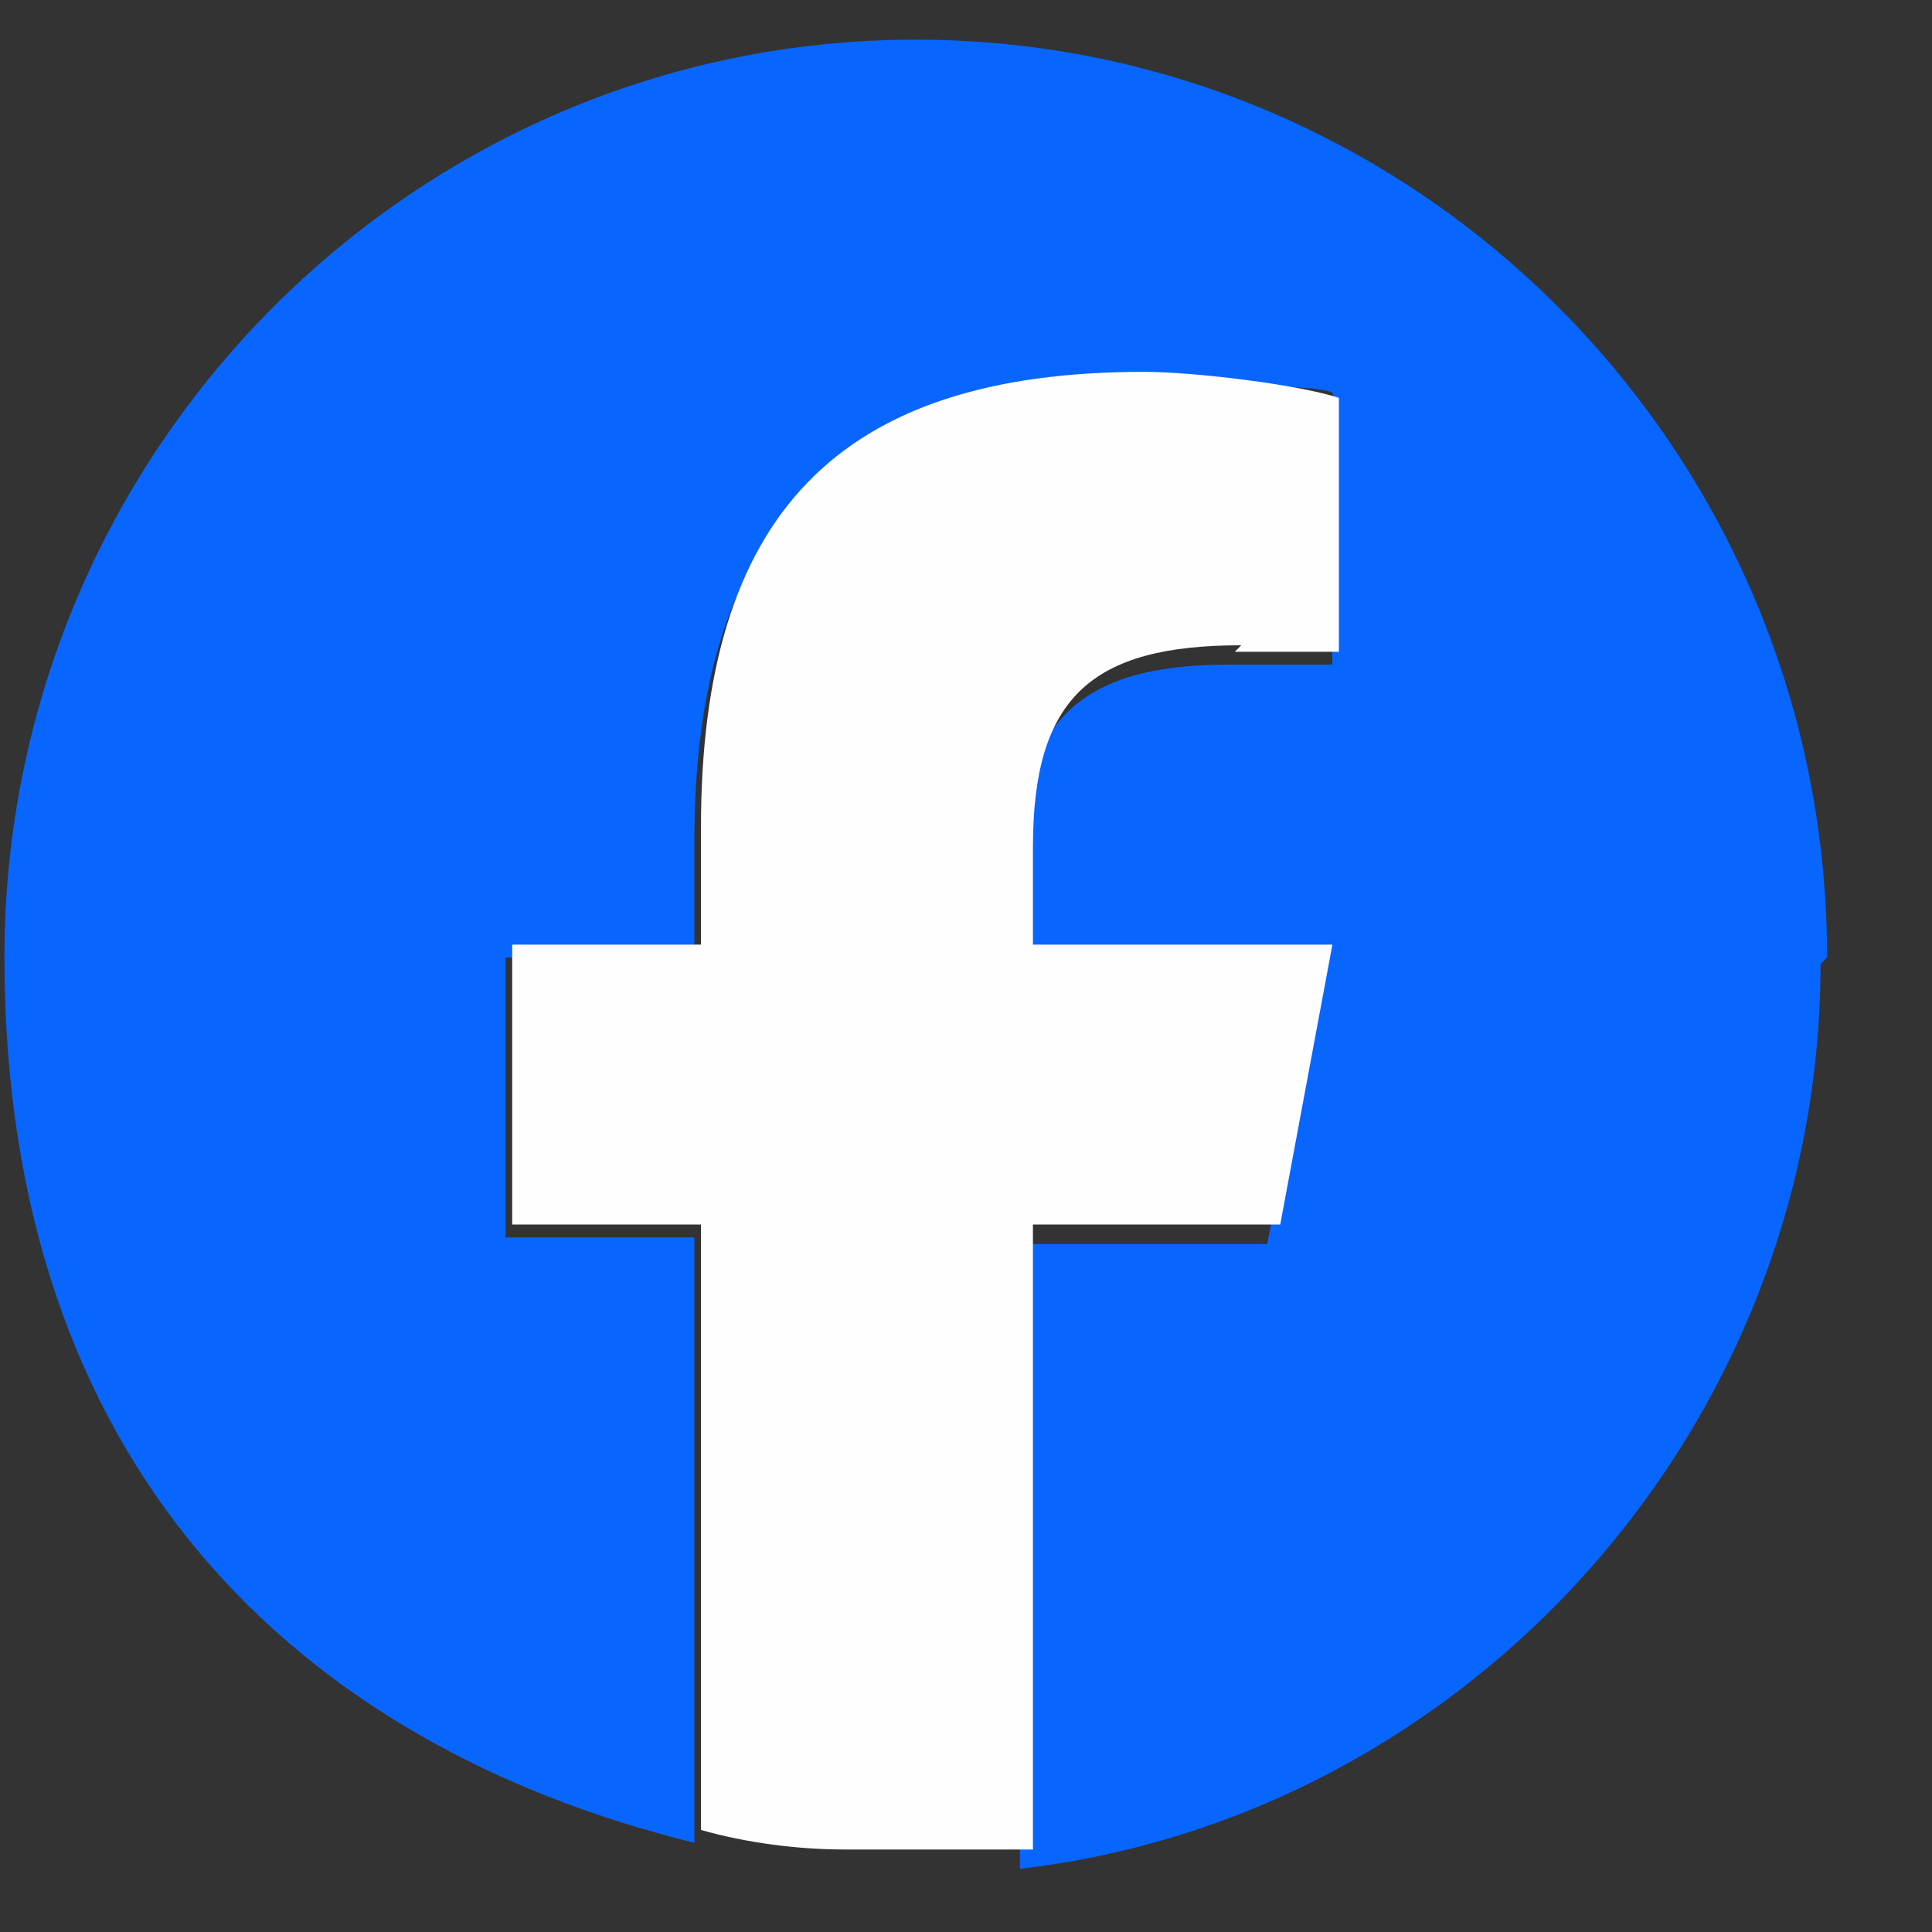 <svg xmlns="http://www.w3.org/2000/svg" width="17" height="17" viewBox="0 0 17 17" fill="none">
        <rect x="0" y="0" width="17" height="17" fill="#333333" stroke="none"/>
        <path d="M16.077 8.425C16.077 3.958 12.468 0.349 8.058 0.349C3.647 0.349 0.039 3.958 0.039 8.425C0.039 12.893 2.617 15.356 6.11 16.215V10.888H4.449V8.425H6.11V7.394C6.11 4.645 7.37 3.385 10.005 3.385C12.64 3.385 11.38 3.5 11.723 3.614V5.848C11.552 5.848 11.208 5.848 10.807 5.848C9.49 5.848 8.974 6.363 8.974 7.624V8.483H11.609L11.151 10.946H8.974V16.444C12.926 15.986 16.019 12.549 16.019 8.483L16.077 8.425Z" fill="#0866FF"/>
        <path d="M10.865 5.735C11.265 5.735 11.609 5.735 11.781 5.735V3.501C11.437 3.387 10.521 3.272 10.063 3.272C7.371 3.272 6.168 4.532 6.168 7.281V8.312H4.507V10.775H6.168V16.102C6.569 16.217 7.027 16.274 7.428 16.274H9.089V10.775H11.265L11.724 8.312H9.089V7.453C9.089 6.136 9.604 5.678 10.922 5.678L10.865 5.735Z" fill="#FEFEFE"/>

</svg>